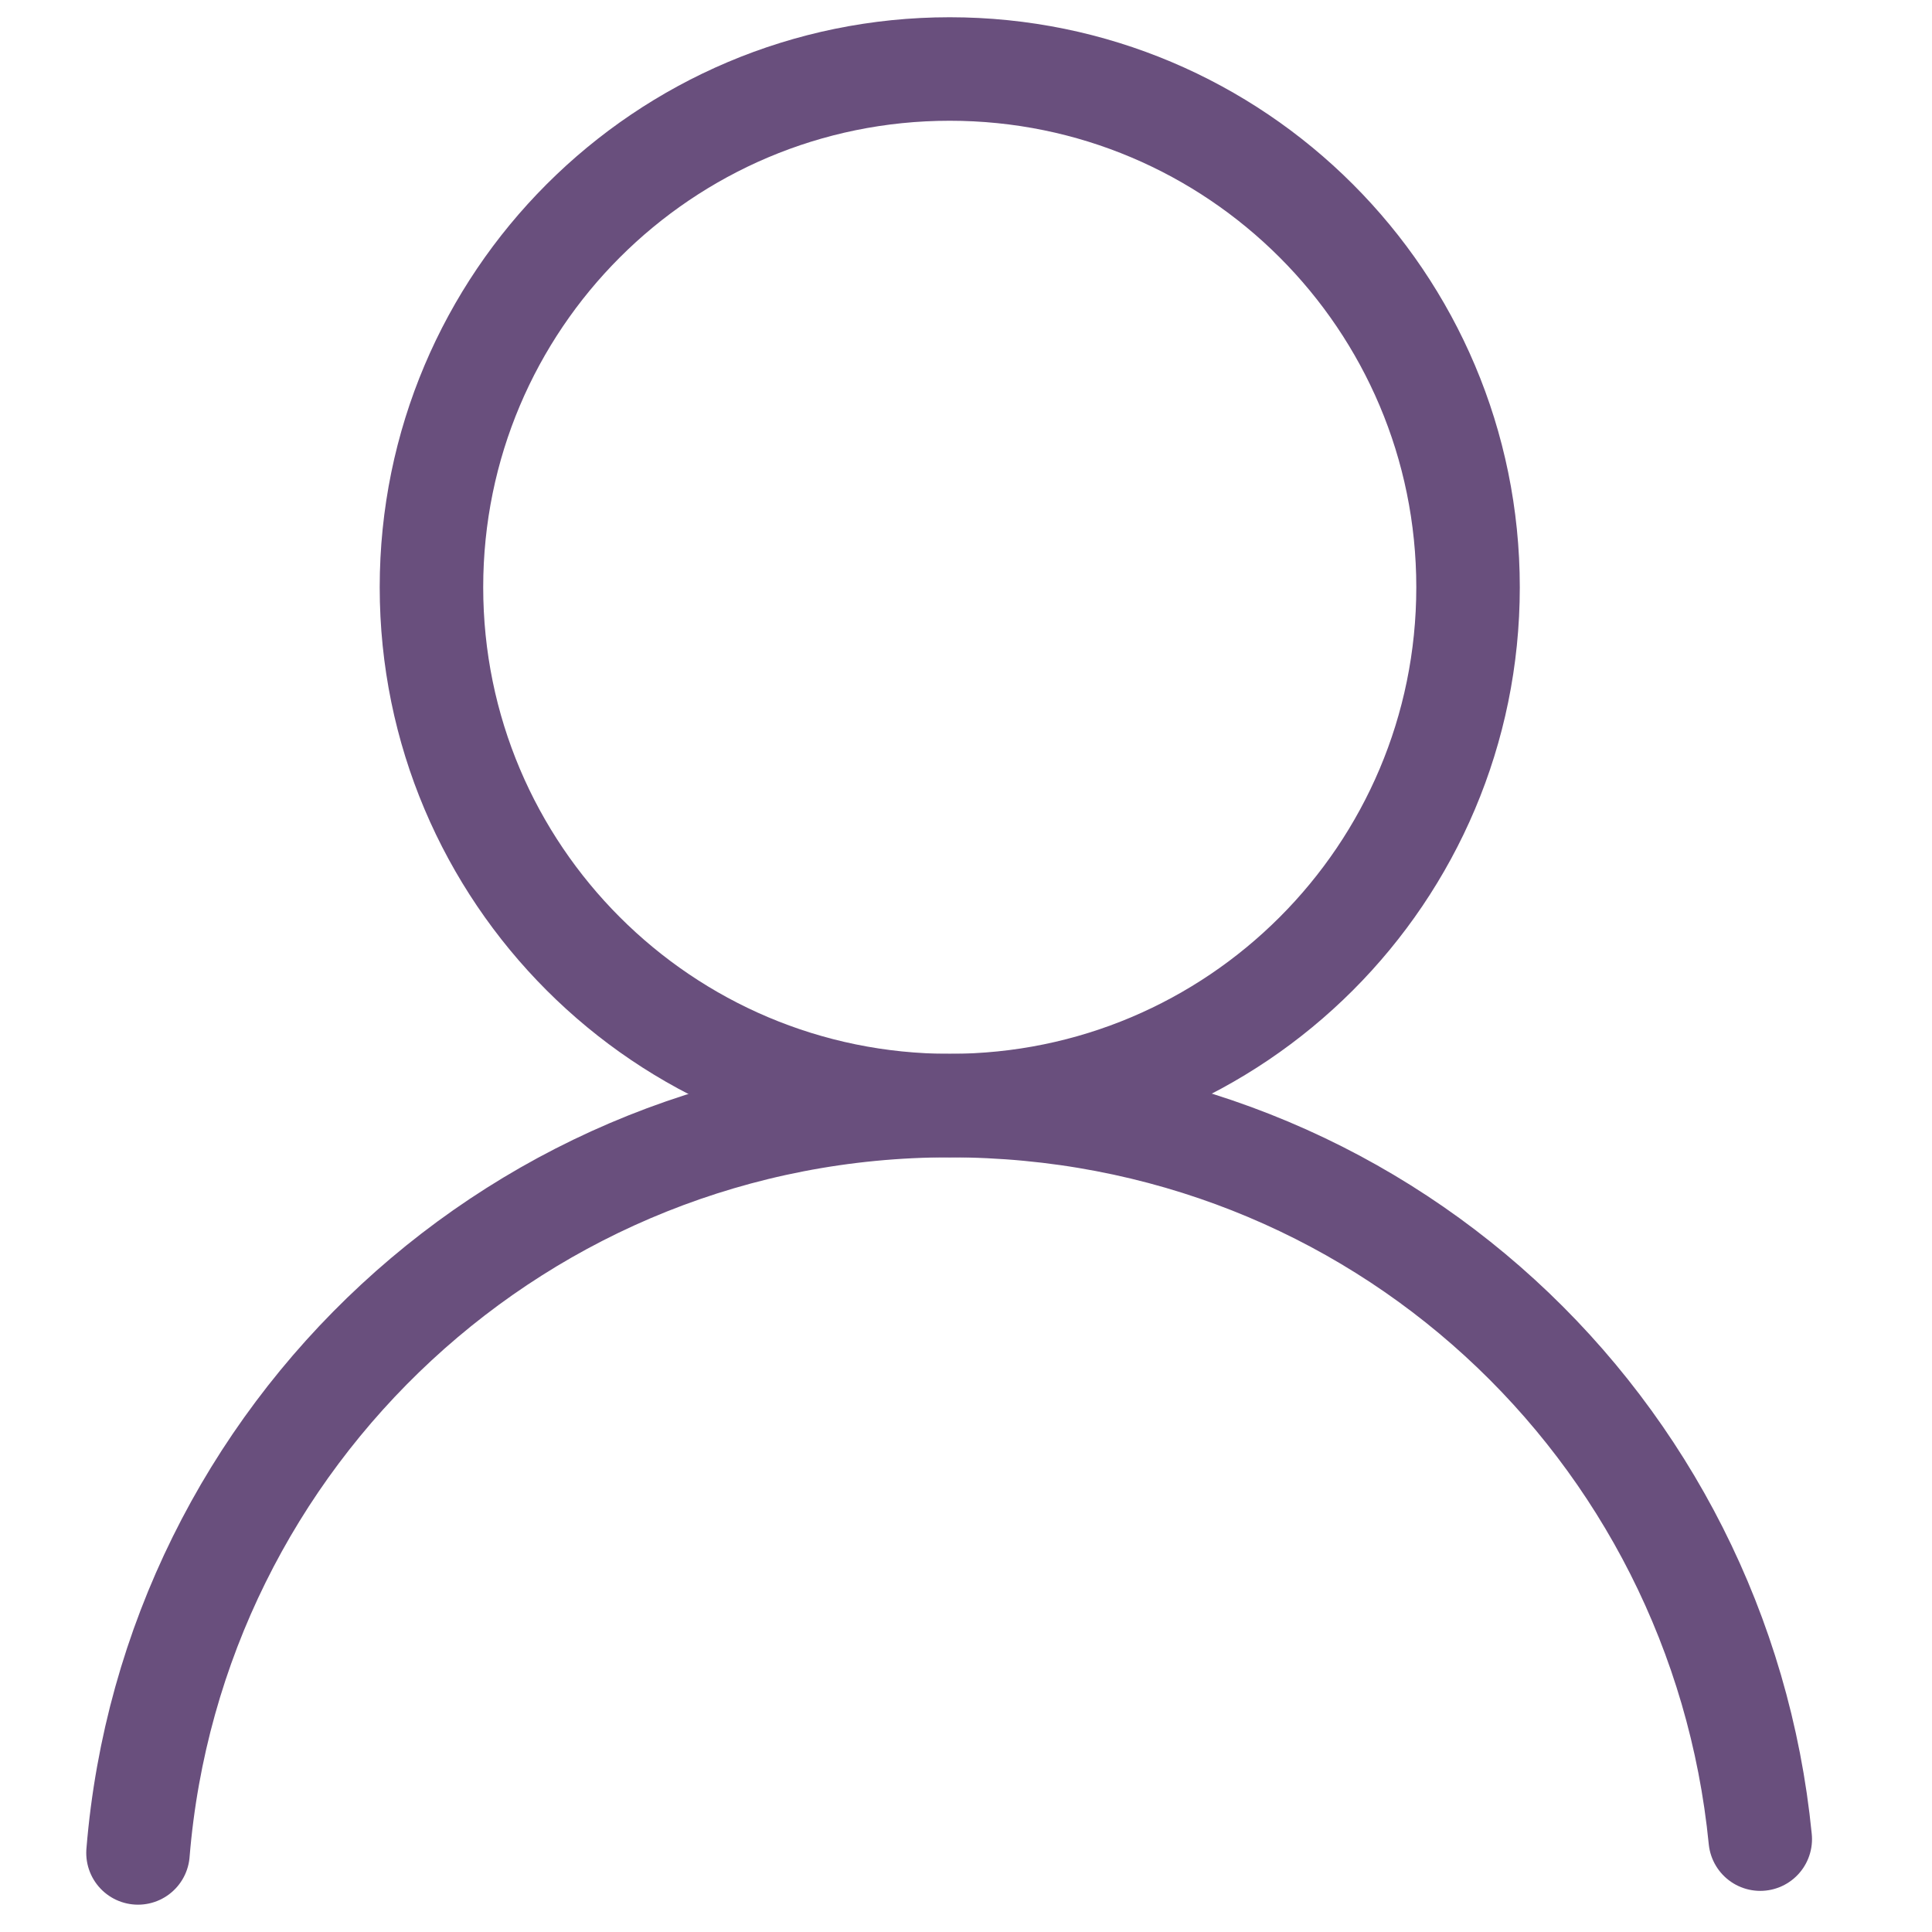 <svg width="28" height="28" viewBox="0 0 28 28" fill="none" xmlns="http://www.w3.org/2000/svg">
<path d="M13.764 16.023C17.913 16.023 21.276 12.66 21.276 8.511C21.276 4.363 17.913 1 13.764 1C9.616 1 6.253 4.363 6.253 8.511C6.253 12.66 9.616 16.023 13.764 16.023Z" stroke="#694F7D" stroke-width="1.5" stroke-linecap="round" stroke-linejoin="round"/>
<path d="M2 26.854C2.494 20.791 7.573 16.023 13.764 16.023C19.956 16.023 24.921 20.684 25.511 26.654" stroke="#694F7D" stroke-width="1.5" stroke-linecap="round" stroke-linejoin="round"/>
</svg>

